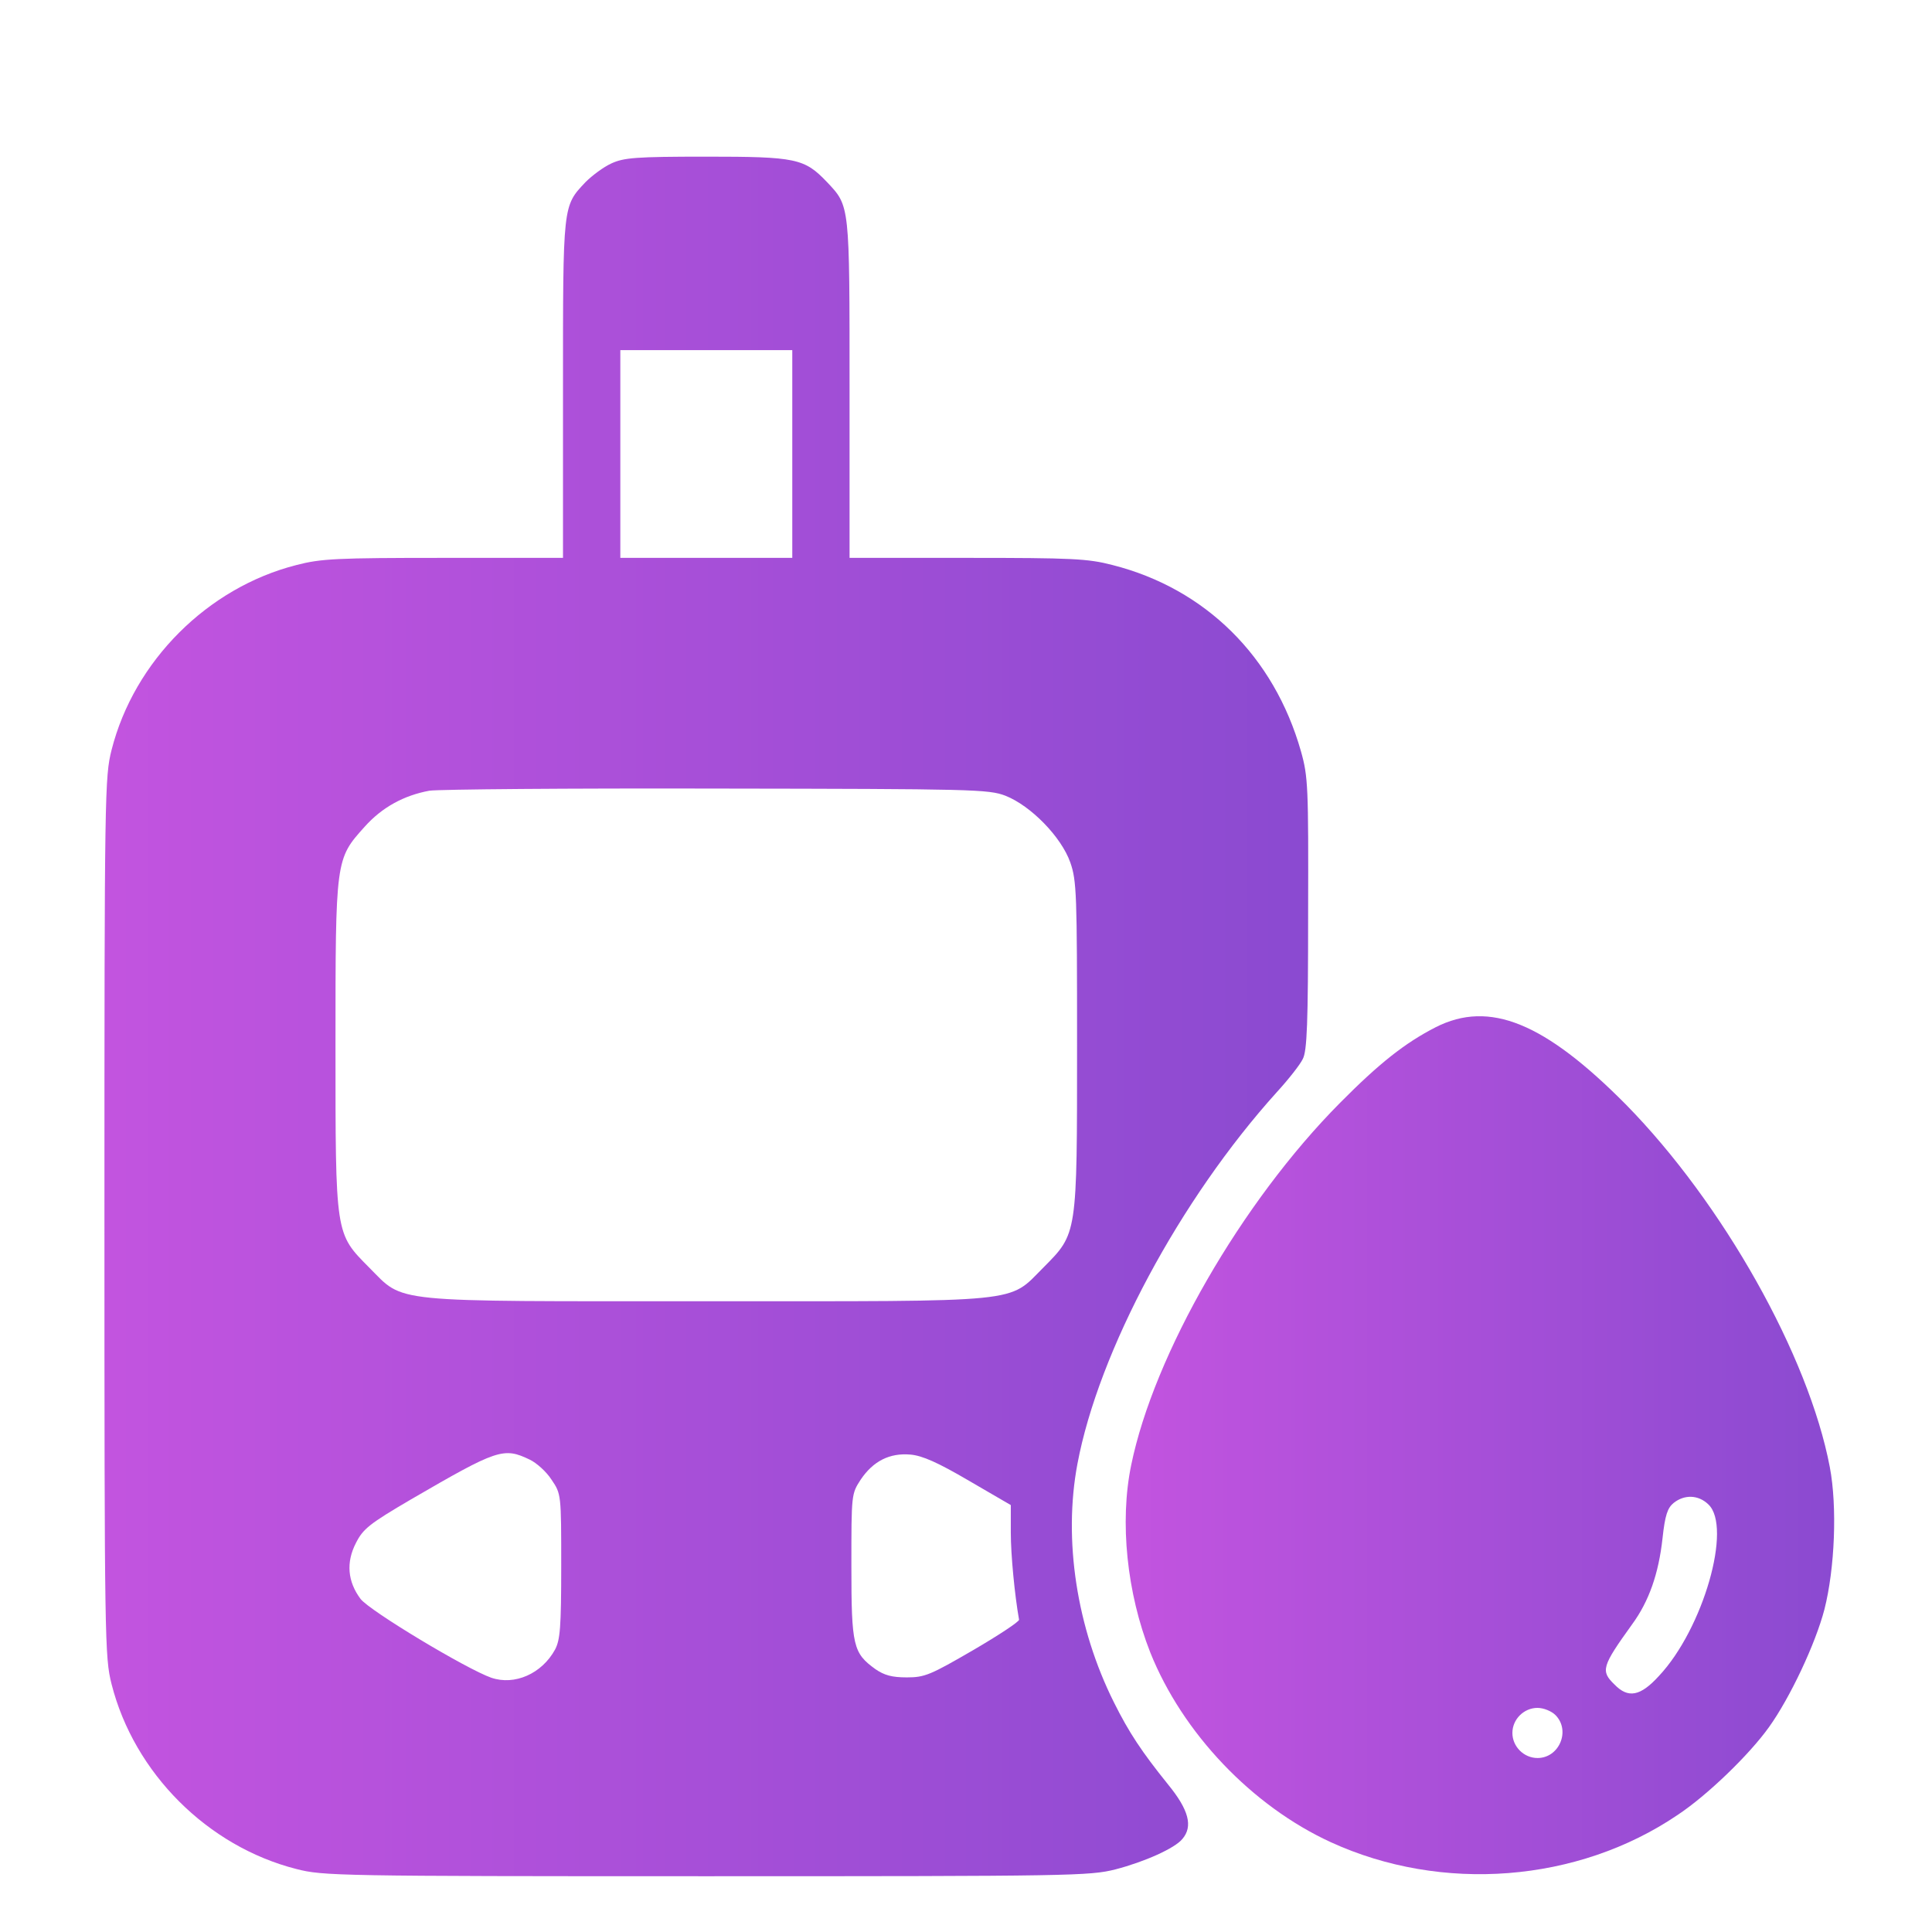 <svg width="37" height="37" viewBox="0 0 37 37" fill="none" xmlns="http://www.w3.org/2000/svg">
<path d="M11.708 3.13C11.557 3.199 11.338 3.363 11.214 3.487C10.775 3.953 10.782 3.899 10.782 7.459V10.684H8.497C6.446 10.684 6.151 10.698 5.677 10.821C3.976 11.253 2.569 12.66 2.137 14.361C2.007 14.876 2 15.157 2 23.308C2 31.458 2.007 31.74 2.137 32.254C2.569 33.956 3.976 35.362 5.677 35.794C6.185 35.925 6.473 35.932 13.526 35.932C20.538 35.932 20.867 35.925 21.361 35.801C21.917 35.657 22.5 35.397 22.644 35.218C22.85 34.978 22.768 34.662 22.37 34.175C21.862 33.544 21.622 33.181 21.334 32.604C20.62 31.177 20.36 29.489 20.634 28.035C21.039 25.881 22.596 22.972 24.455 20.913C24.675 20.673 24.901 20.385 24.949 20.282C25.032 20.131 25.052 19.596 25.052 17.497C25.059 15.061 25.052 14.876 24.915 14.389C24.401 12.578 23.09 11.274 21.306 10.821C20.833 10.698 20.538 10.684 18.521 10.684H16.27V7.459C16.27 3.899 16.277 3.953 15.838 3.487C15.406 3.034 15.248 3 13.526 3C12.168 3 11.948 3.02 11.708 3.13ZM15.173 8.694V10.684H13.526H11.88V8.694V6.705H13.526H15.173V8.694ZM19.255 15.239C19.742 15.431 20.325 16.028 20.497 16.516C20.62 16.866 20.627 17.119 20.627 20.015C20.627 23.671 20.634 23.616 19.982 24.275C19.296 24.961 19.673 24.92 13.526 24.92C7.379 24.92 7.756 24.961 7.07 24.275C6.418 23.616 6.425 23.671 6.425 20.015C6.425 16.454 6.425 16.454 6.981 15.836C7.317 15.459 7.736 15.233 8.223 15.143C8.408 15.116 10.885 15.095 13.732 15.102C18.644 15.109 18.933 15.116 19.255 15.239ZM10.144 27.953C10.274 28.014 10.466 28.186 10.562 28.337C10.748 28.611 10.748 28.618 10.748 29.99C10.748 31.17 10.727 31.404 10.631 31.589C10.377 32.055 9.856 32.282 9.41 32.131C8.936 31.966 7.077 30.848 6.905 30.621C6.658 30.292 6.624 29.922 6.816 29.551C6.954 29.277 7.077 29.181 7.873 28.714C9.526 27.754 9.643 27.712 10.144 27.953ZM18.555 28.357L19.358 28.824V29.352C19.358 29.777 19.433 30.553 19.516 31.019C19.523 31.054 19.131 31.314 18.637 31.602C17.821 32.076 17.711 32.124 17.368 32.124C17.08 32.124 16.936 32.083 16.765 31.966C16.339 31.657 16.305 31.527 16.305 29.99C16.305 28.618 16.305 28.611 16.483 28.337C16.723 27.98 17.039 27.822 17.437 27.857C17.663 27.877 17.958 28.007 18.555 28.357Z" fill="url(#paint0_linear_4043_2298)"/>
<path d="M27.496 19.672C26.906 19.974 26.412 20.365 25.664 21.12C23.777 23.02 22.097 25.943 21.664 28.056C21.438 29.147 21.582 30.512 22.028 31.644C22.645 33.188 23.977 34.587 25.486 35.28C27.613 36.255 30.213 36.056 32.127 34.759C32.697 34.382 33.499 33.606 33.877 33.078C34.281 32.515 34.769 31.479 34.94 30.821C35.139 30.039 35.187 28.852 35.043 28.097C34.638 25.963 32.992 23.041 31.139 21.154C29.582 19.583 28.525 19.151 27.496 19.672ZM32.717 28.811C33.177 29.243 32.621 31.191 31.77 32.097C31.414 32.488 31.18 32.529 30.92 32.261C30.652 32.001 30.673 31.919 31.256 31.109C31.578 30.67 31.764 30.142 31.839 29.462C31.887 29.016 31.935 28.879 32.052 28.783C32.258 28.619 32.525 28.625 32.717 28.811ZM29.788 32.845C30.083 33.14 29.863 33.668 29.445 33.668C29.184 33.668 28.964 33.449 28.964 33.188C28.964 32.927 29.184 32.708 29.445 32.708C29.561 32.708 29.712 32.769 29.788 32.845Z" fill="url(#paint1_linear_4043_2298)"/>
<defs>
<linearGradient id="paint0_linear_4043_2298" x1="27.379" y1="35.932" x2="-0.681" y2="35.932" gradientUnits="userSpaceOnUse">
<stop stop-color="#8549CF"/>
<stop offset="1" stop-color="#C955E1"/>
</linearGradient>
<linearGradient id="paint1_linear_4043_2298" x1="36.495" y1="35.893" x2="19.981" y2="35.893" gradientUnits="userSpaceOnUse">
<stop stop-color="#8549CF"/>
<stop offset="1" stop-color="#C955E1"/>
</linearGradient>
</defs>
</svg>
